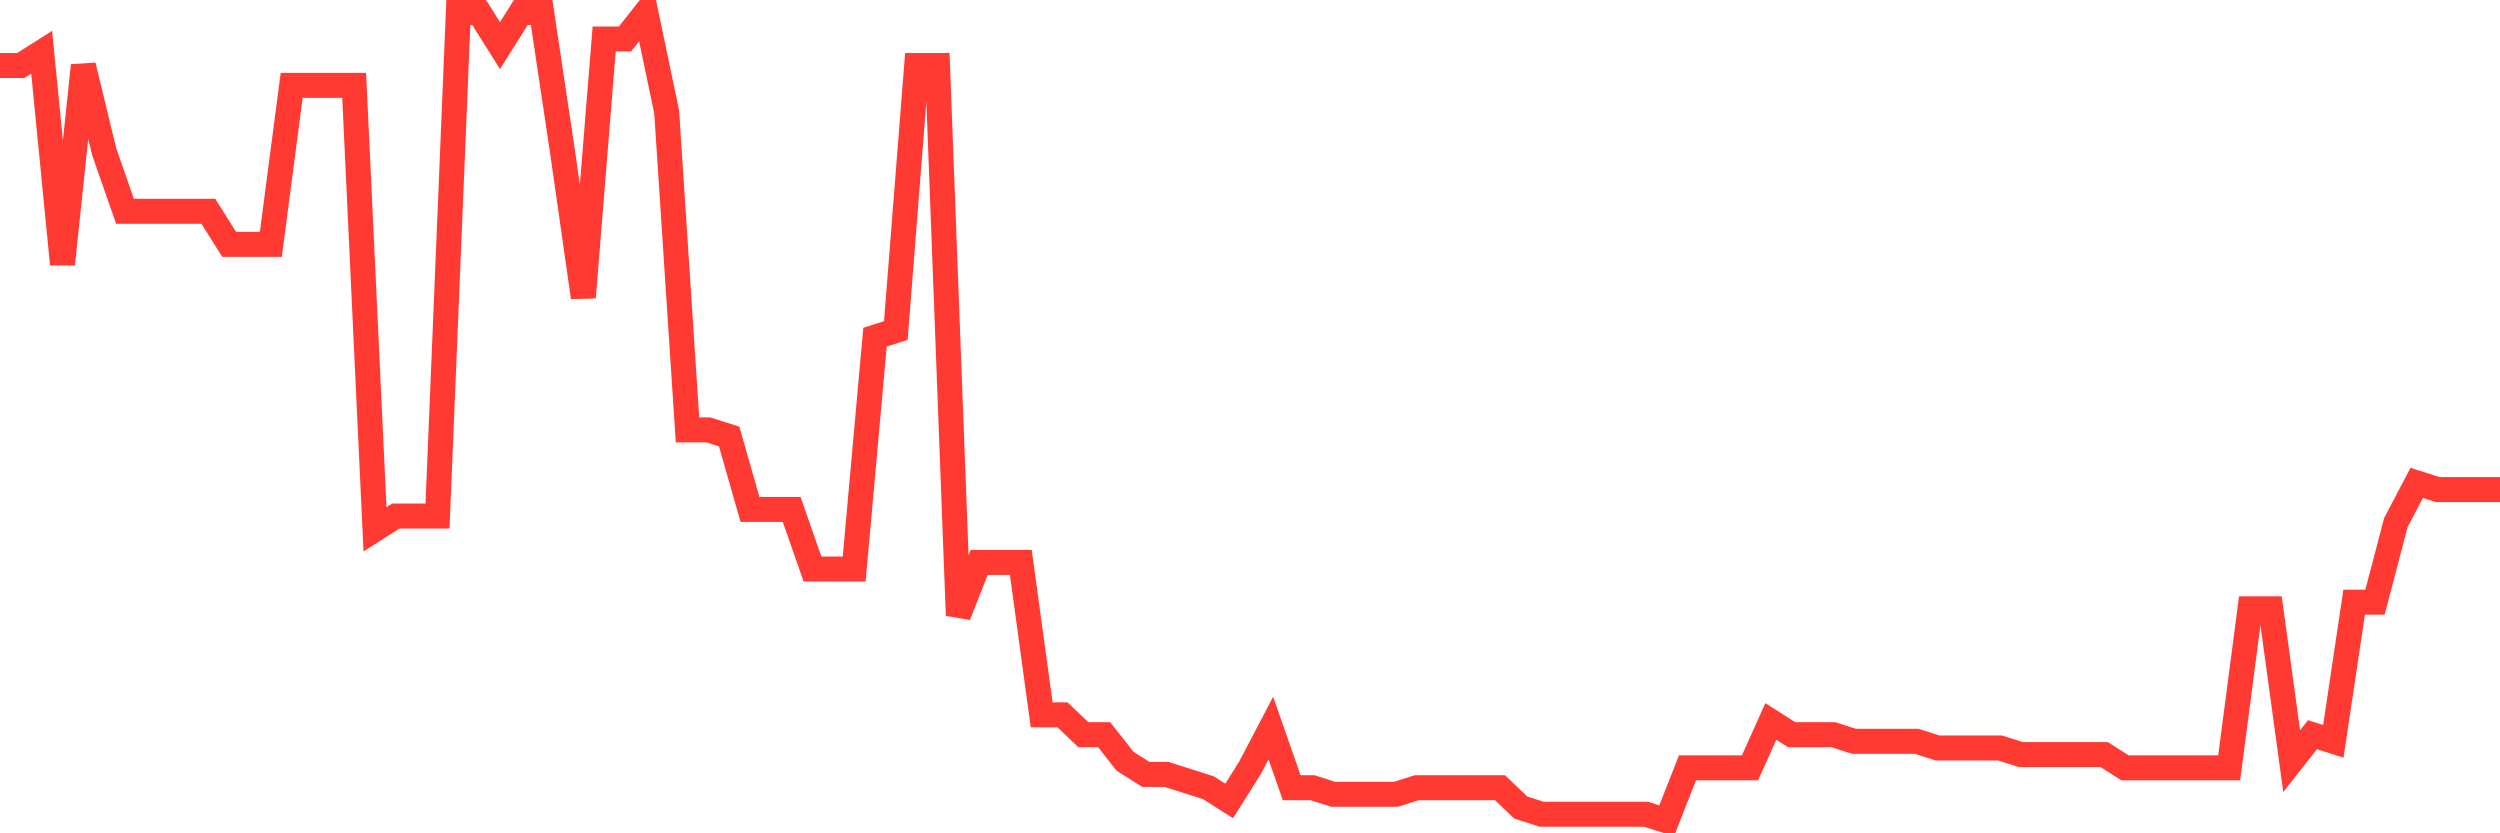 <svg
  xmlns="http://www.w3.org/2000/svg"
  xmlns:xlink="http://www.w3.org/1999/xlink"
  width="120"
  height="40"
  viewBox="0 0 120 40"
  preserveAspectRatio="none"
>
  <polyline
    points="0,3.144 1,3.144 2,2.508 3,12.685 4,3.144 5,7.279 6,10.141 7,10.141 8,10.141 9,10.141 10,10.141 11,11.731 12,11.731 13,11.731 14,4.098 15,4.098 16,4.098 17,4.098 18,25.407 19,24.77 20,24.77 21,24.77 22,0.6 23,0.6 24,2.19 25,0.6 26,0.6 27,7.279 28,14.275 29,1.872 30,1.872 31,0.6 32,5.37 33,20.636 34,20.636 35,20.954 36,24.452 37,24.452 38,24.452 39,27.315 40,27.315 41,27.315 42,16.184 43,15.866 44,3.144 45,3.144 46,29.541 47,26.997 48,26.997 49,26.997 50,34.311 51,34.311 52,35.266 53,35.266 54,36.538 55,37.174 56,37.174 57,37.492 58,37.81 59,38.446 60,36.856 61,34.948 62,37.81 63,37.81 64,38.128 65,38.128 66,38.128 67,38.128 68,37.81 69,37.81 70,37.81 71,37.81 72,37.81 73,38.764 74,39.082 75,39.082 76,39.082 77,39.082 78,39.082 79,39.082 80,39.4 81,36.856 82,36.856 83,36.856 84,36.856 85,34.63 86,35.266 87,35.266 88,35.266 89,35.584 90,35.584 91,35.584 92,35.584 93,35.902 94,35.902 95,35.902 96,35.902 97,36.22 98,36.22 99,36.22 100,36.22 101,36.22 102,36.856 103,36.856 104,36.856 105,36.856 106,36.856 107,36.856 108,29.223 109,29.223 110,36.538 111,35.266 112,35.584 113,28.905 114,28.905 115,25.089 116,23.18 117,23.498 118,23.498 119,23.498 120,23.498"
    fill="none"
    stroke="#ff3a33"
    stroke-width="1.2"
  >
  </polyline>
</svg>